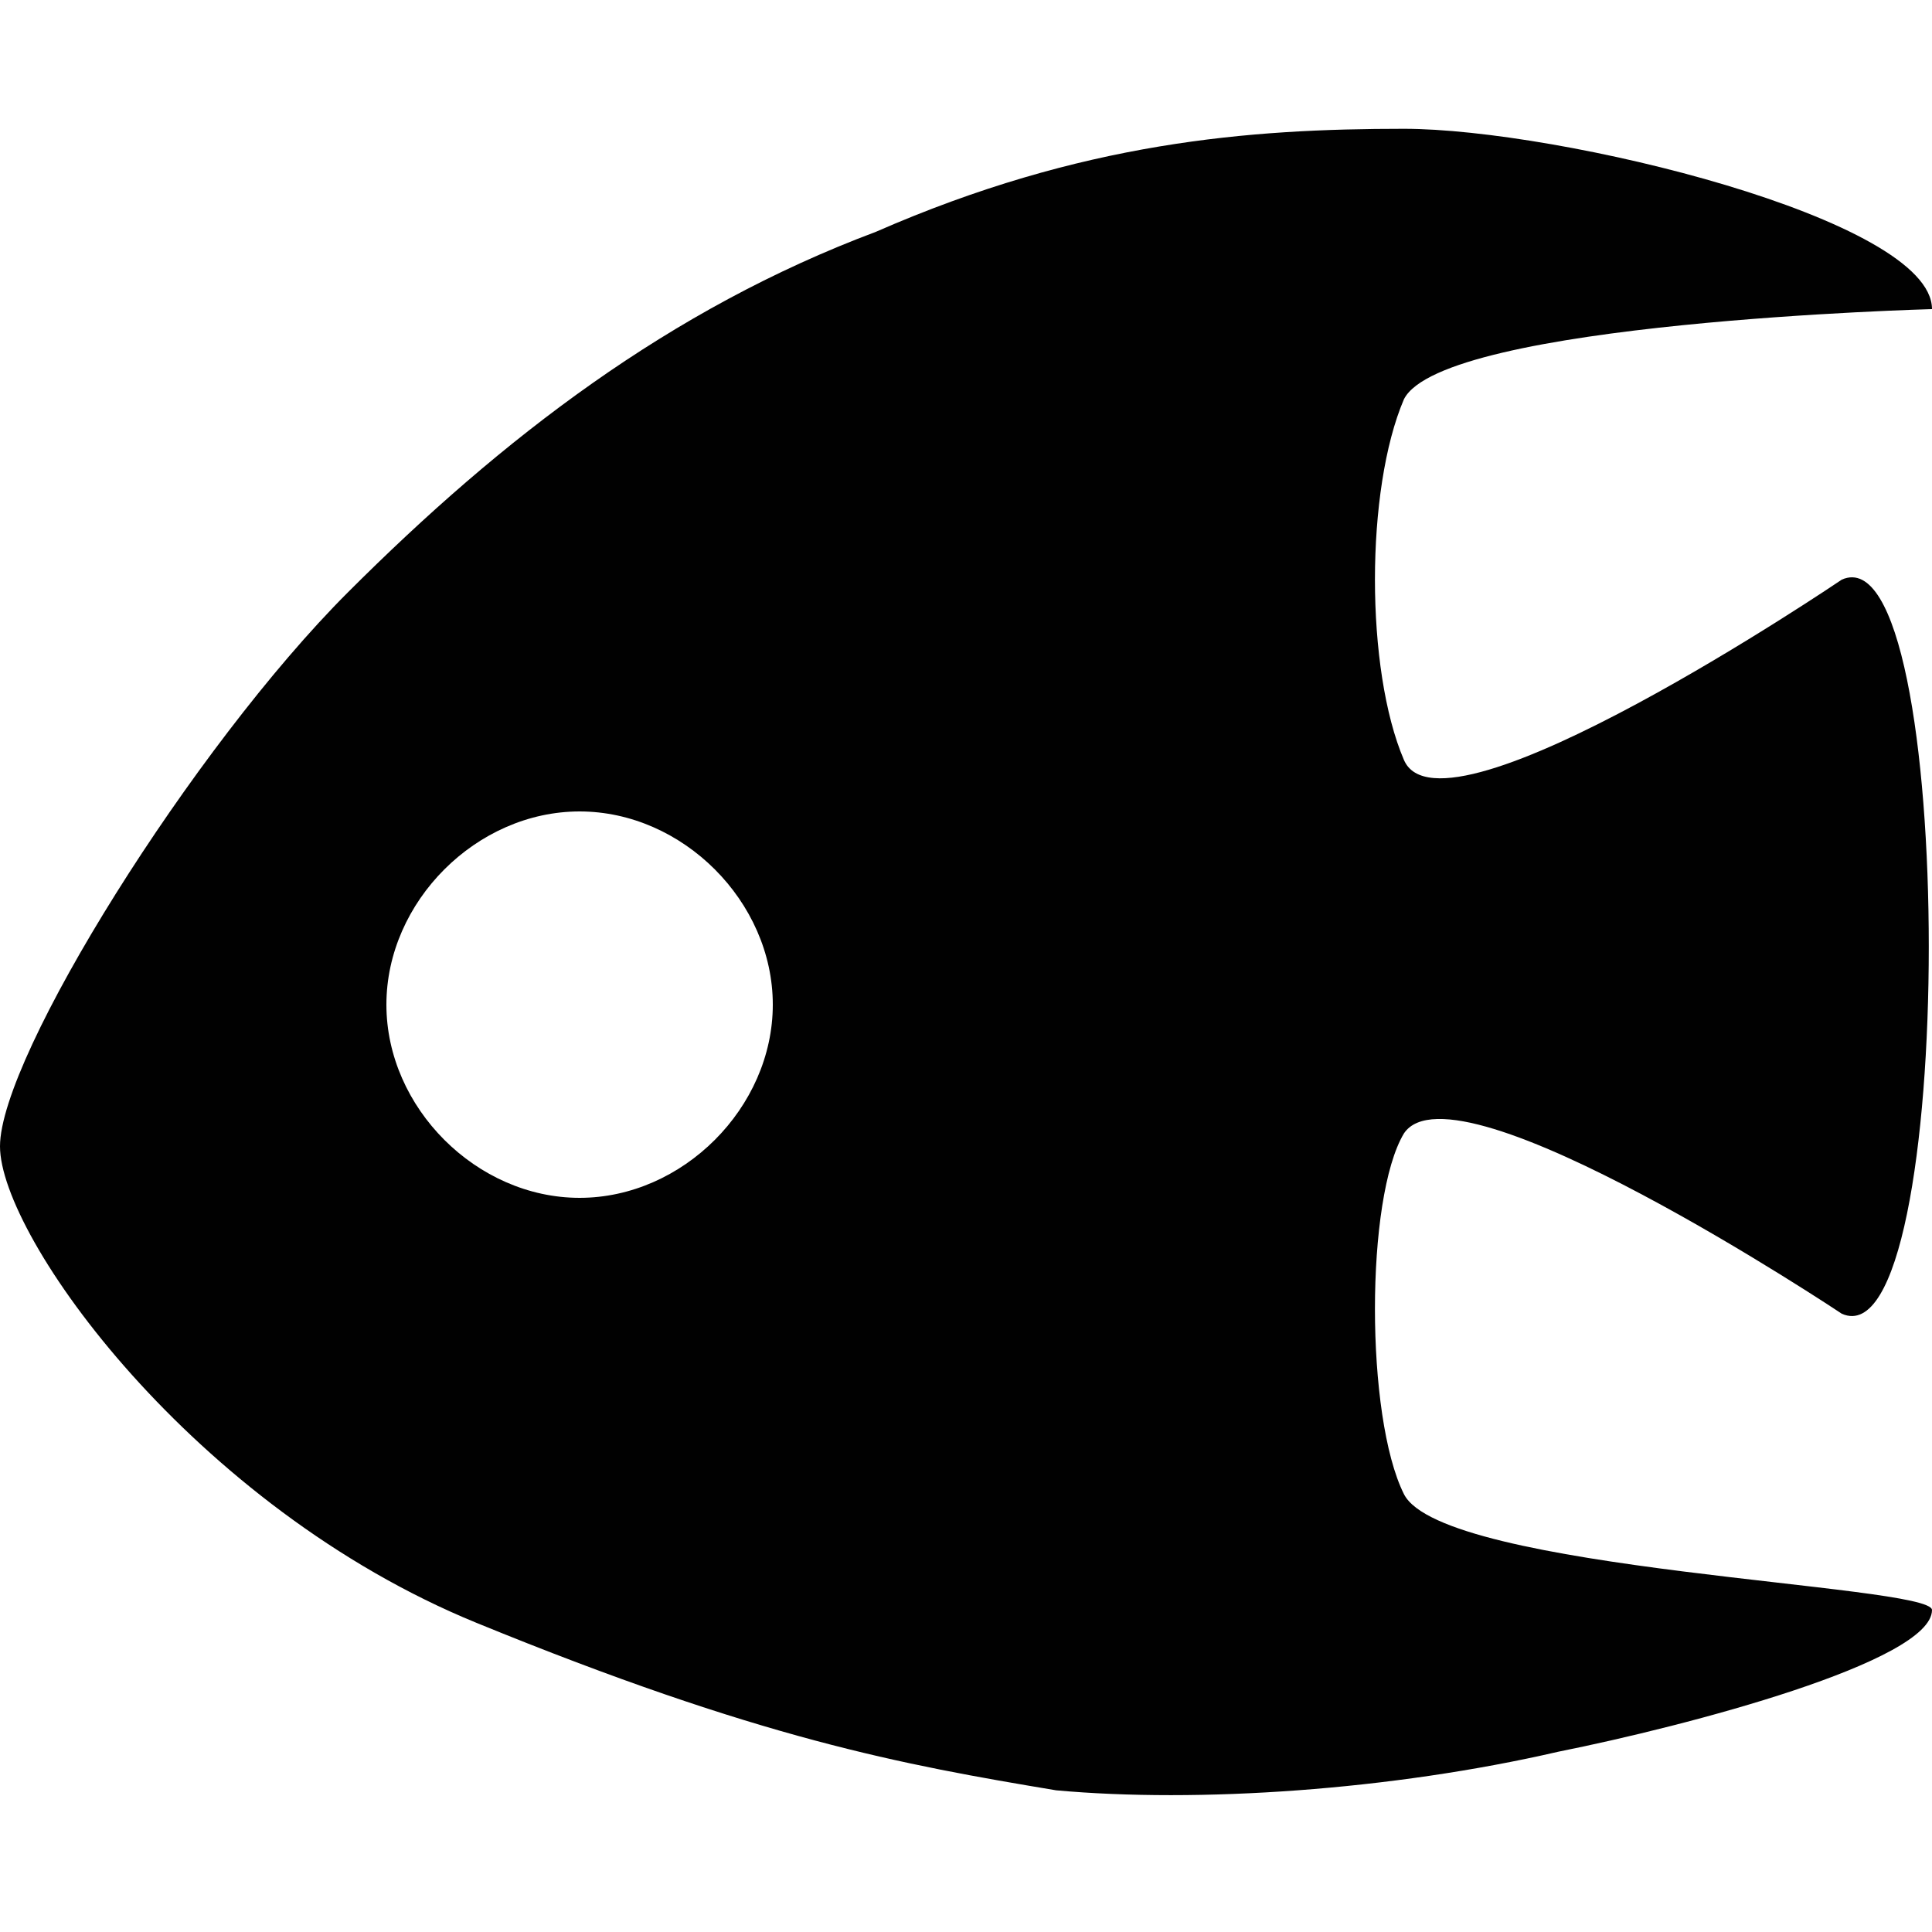 <?xml version="1.0"?>
<svg xmlns="http://www.w3.org/2000/svg" width="15" height="15" viewBox="0 0 15 15">
  <path d="M10.9 11.6c-.3-.6-.3-2.3 0-2.8.4-.6 3.4 1.4 3.4 1.4.9.4.9-6.1 0-5.7 0 0-3.1 2.1-3.4 1.4-.3-.7-.3-2.1 0-2.8.3-.6 4.1-.7 4.1-.7 0-.7-2.9-1.4-4.1-1.4s-2.5.1-4.1.8c-1.6.6-2.9 1.6-4.1 2.8S0 8.2 0 8.9s1.5 2.8 3.7 3.7 3.3 1.1 4.5 1.3c1.1.1 2.6 0 3.9-.3 1-.2 2.9-.7 2.9-1.1 0-.2-3.8-.3-4.1-.9zM4.5 9.3C3.7 9.3 3 8.6 3 7.8s.7-1.5 1.5-1.5S6 7 6 7.8s-.7 1.5-1.5 1.5z" fill="#010101"/>
</svg>
